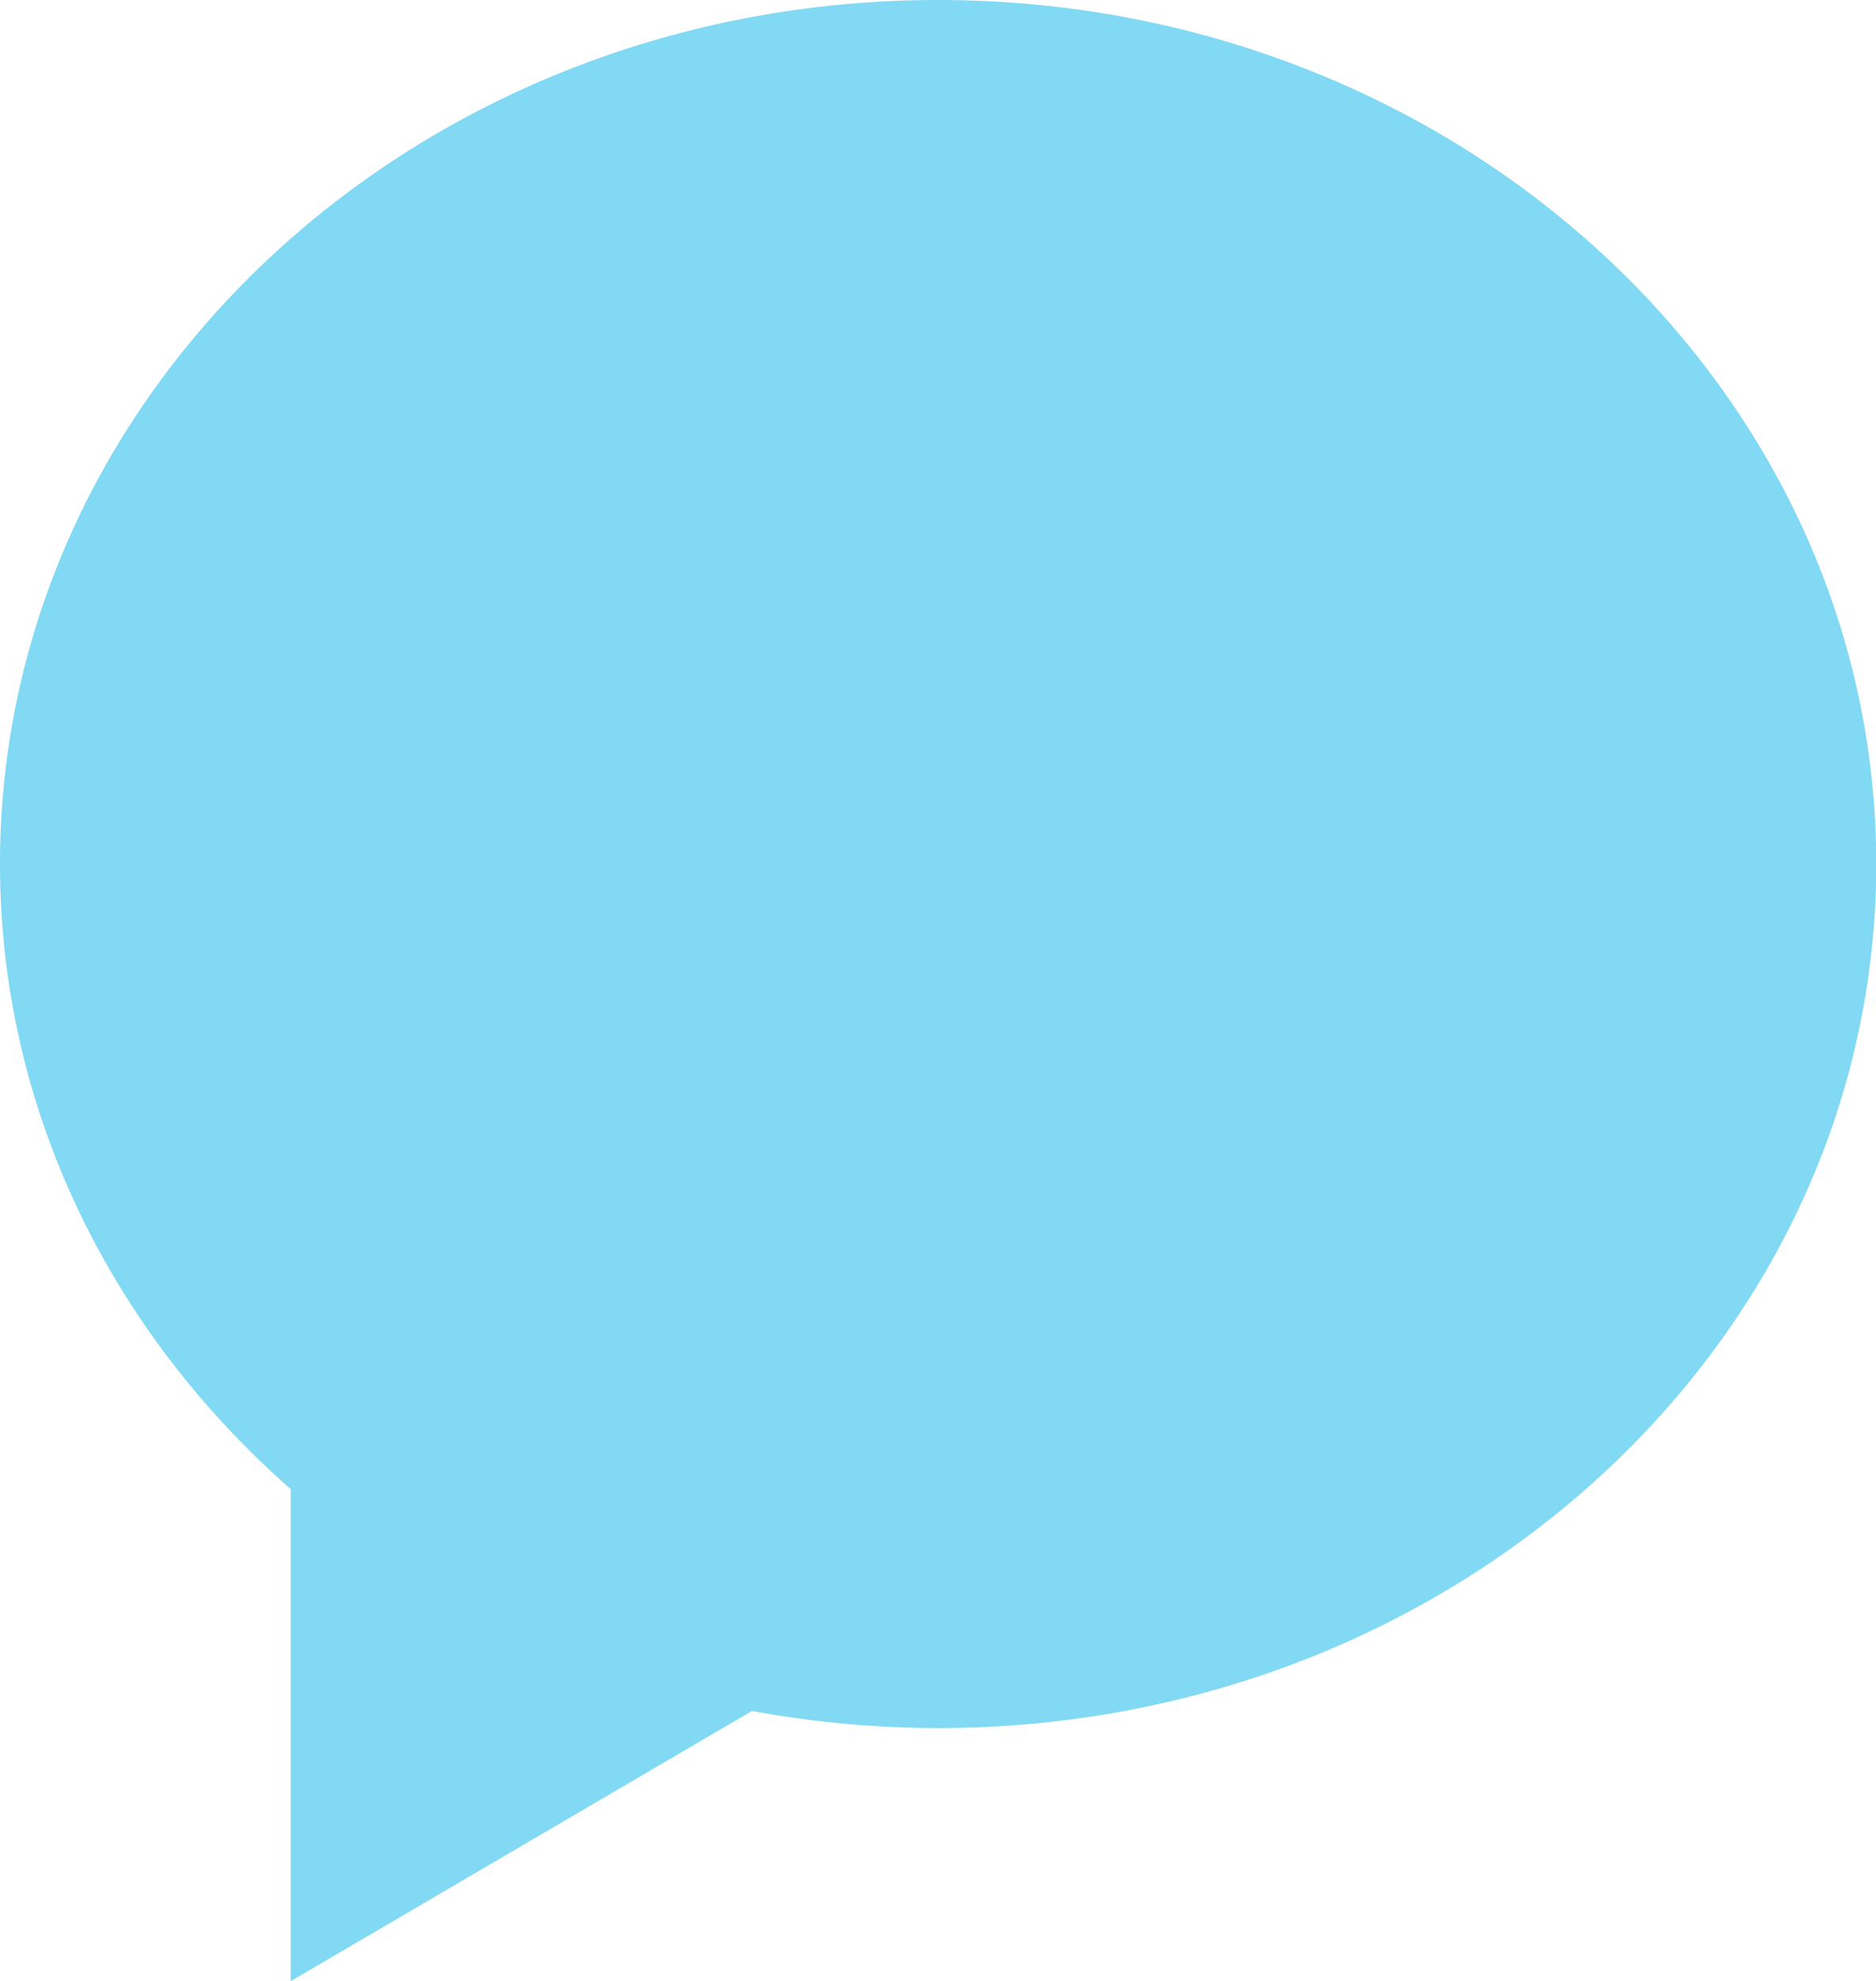 <svg xmlns="http://www.w3.org/2000/svg" width="198" height="209" viewBox="0 0 198 209" fill="none"><g clip-path="url(#clip0_12_570)"><path d="M99.013 0C44.32 0 0 40.795 0 91.16C0 117.104 11.774 140.51 30.685 157.112V209.025L79.363 180.517C85.709 181.685 92.284 182.32 99.013 182.32C153.705 182.32 198.025 141.525 198.025 91.16C198.025 40.795 153.68 0 99.013 0Z" fill="#81D9F3"></path></g><defs><clipPath id="clip0_12_570"><rect width="198" height="209" fill="white"></rect></clipPath></defs></svg>